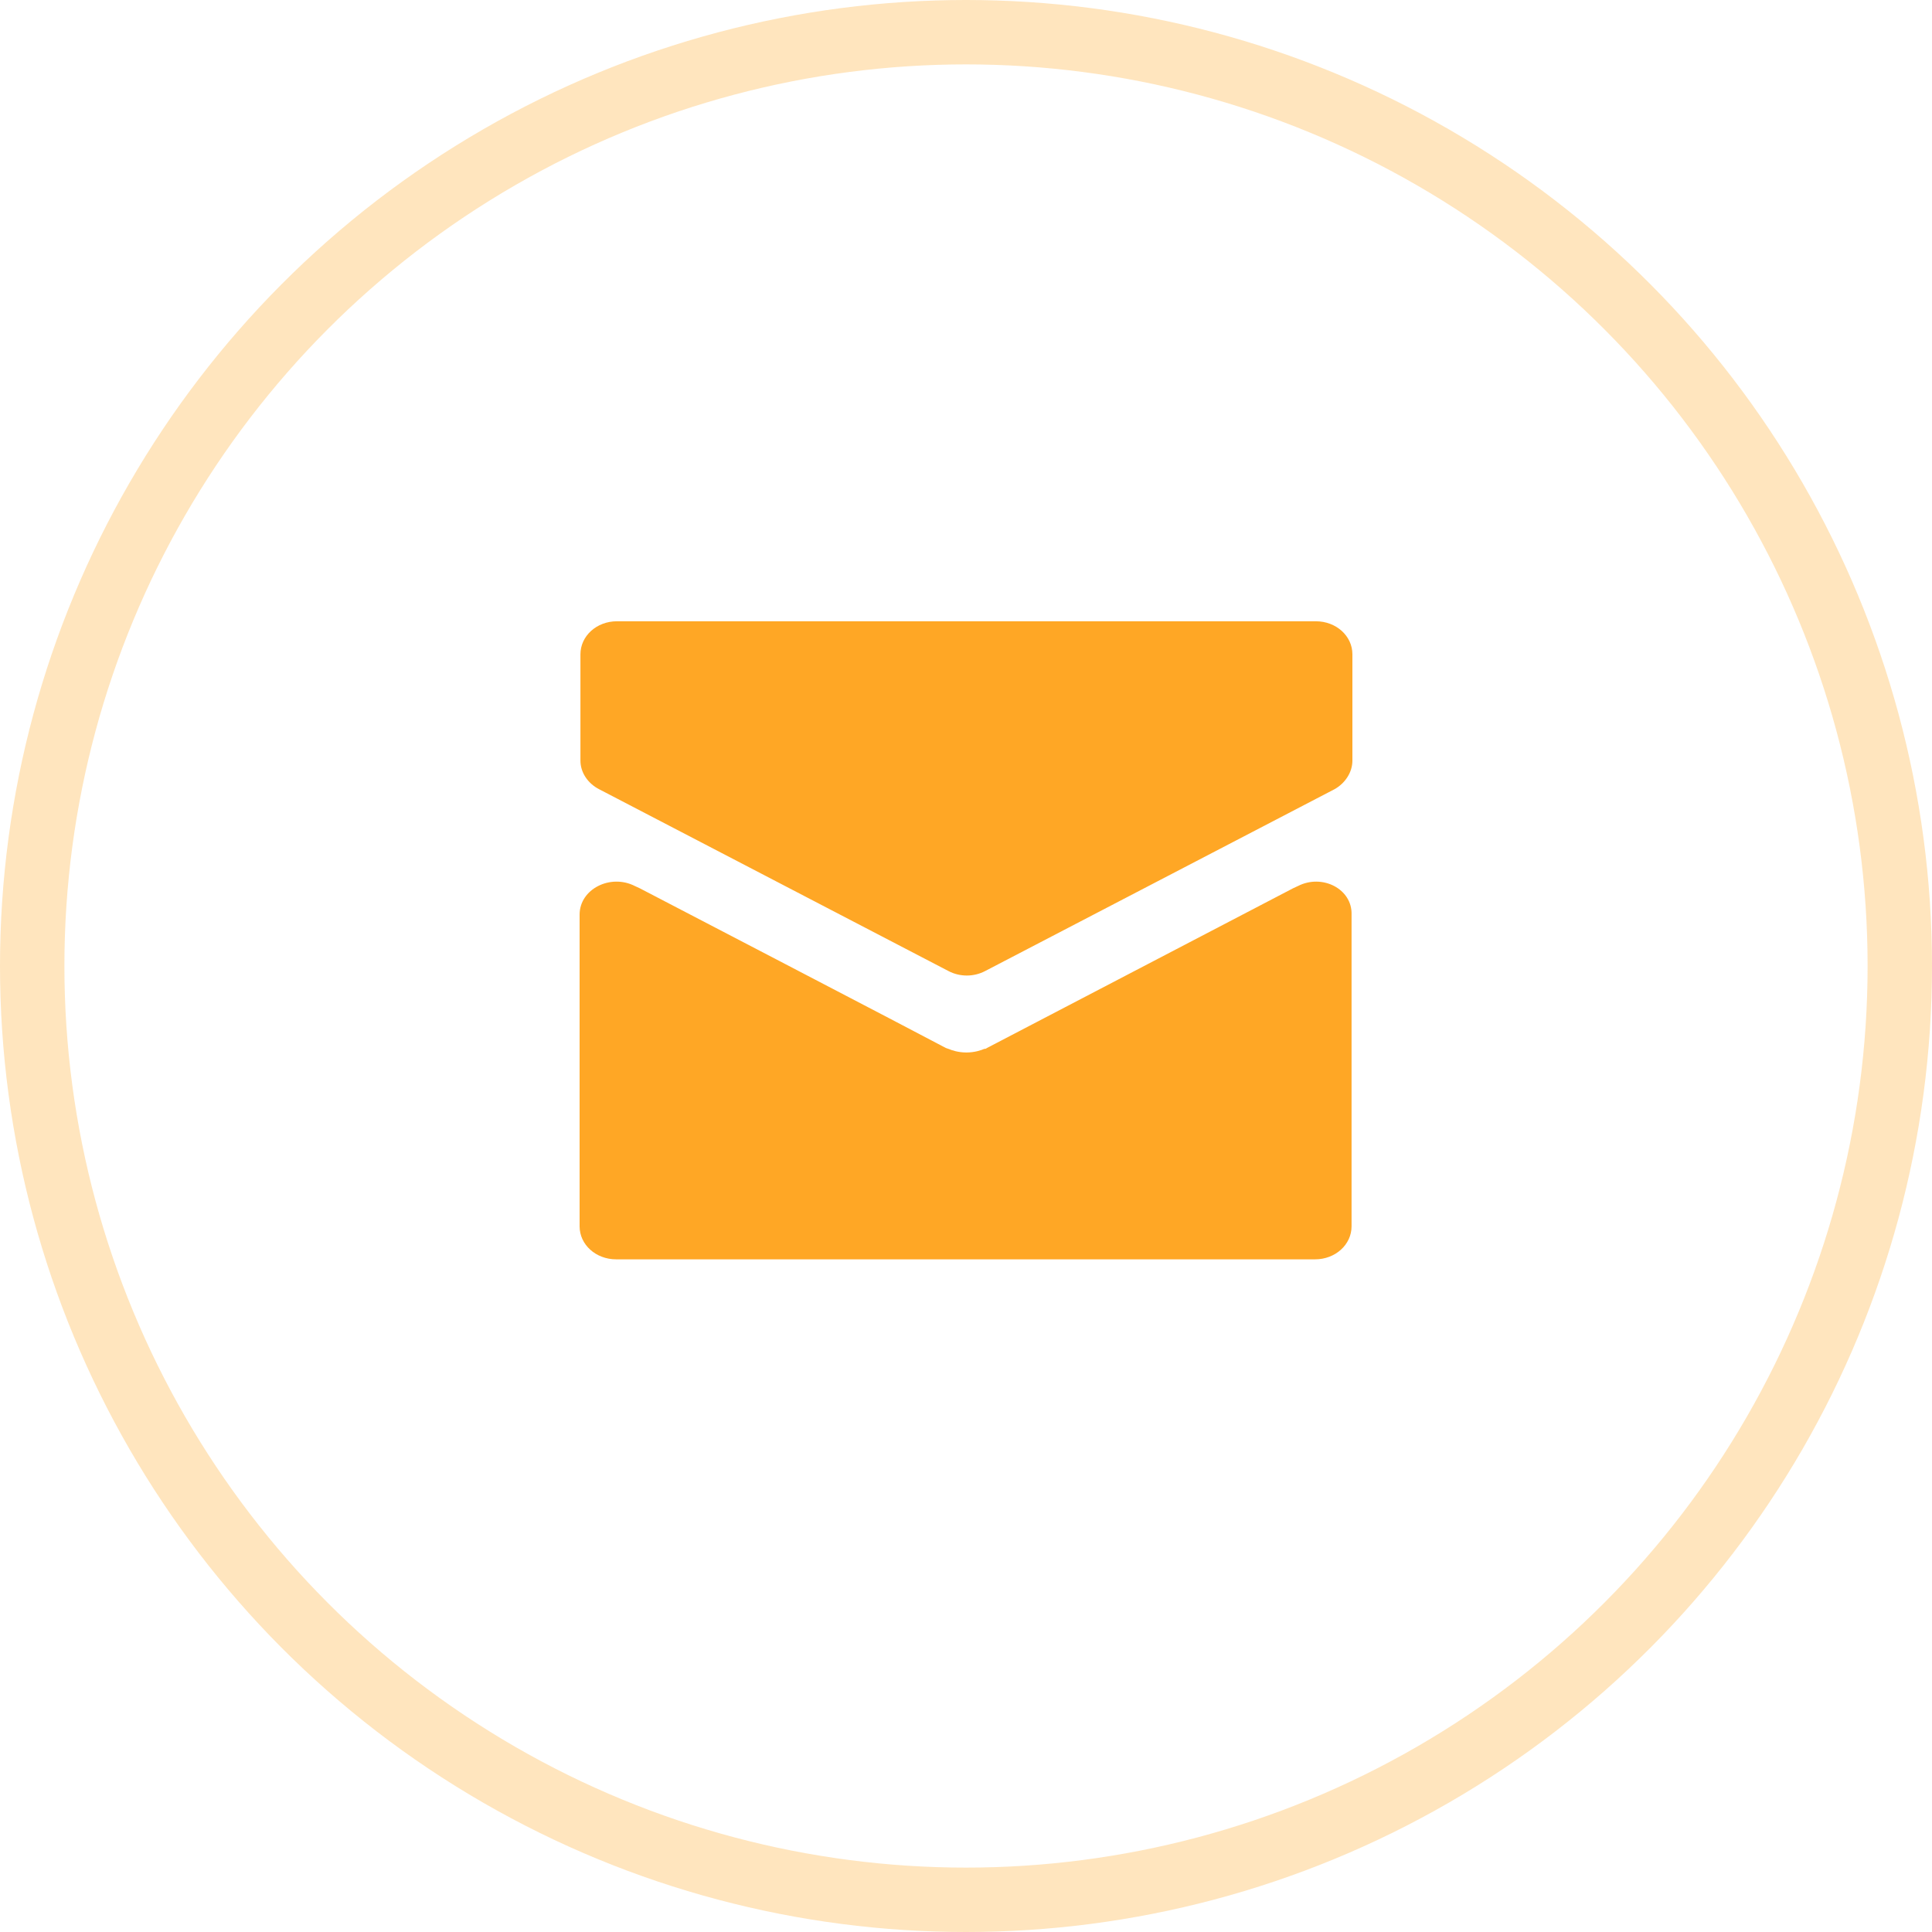 <svg width="30" height="30" viewBox="0 0 30 30" fill="none" xmlns="http://www.w3.org/2000/svg">
<circle cx="15" cy="15" r="14.5" stroke="#FFA725" stroke-opacity="0.3"/>
<path d="M9.303 12.255C9.126 12.164 9.013 11.993 9.013 11.811V10.16C9.013 9.875 9.265 9.647 9.58 9.647H20.432C20.748 9.647 21 9.875 21 10.16V11.811C21 11.993 20.886 12.164 20.722 12.255L15.296 15.079C15.12 15.171 14.905 15.171 14.729 15.079L9.303 12.255ZM20.155 13.758L20.079 13.793C20.079 13.793 15.65 16.104 15.322 16.275C15.309 16.287 15.296 16.287 15.284 16.287C15.233 16.309 15.133 16.343 15.006 16.343C14.88 16.343 14.779 16.309 14.729 16.287C14.716 16.287 14.704 16.275 14.691 16.275C14.375 16.104 9.934 13.793 9.934 13.793L9.858 13.758C9.479 13.565 9 13.804 9 14.203V14.282V19.042C9 19.327 9.252 19.555 9.568 19.555H20.42C20.735 19.555 20.987 19.327 20.987 19.042V14.282V14.203C21 13.804 20.533 13.565 20.155 13.758Z" fill="#FFA725"/>
</svg>
